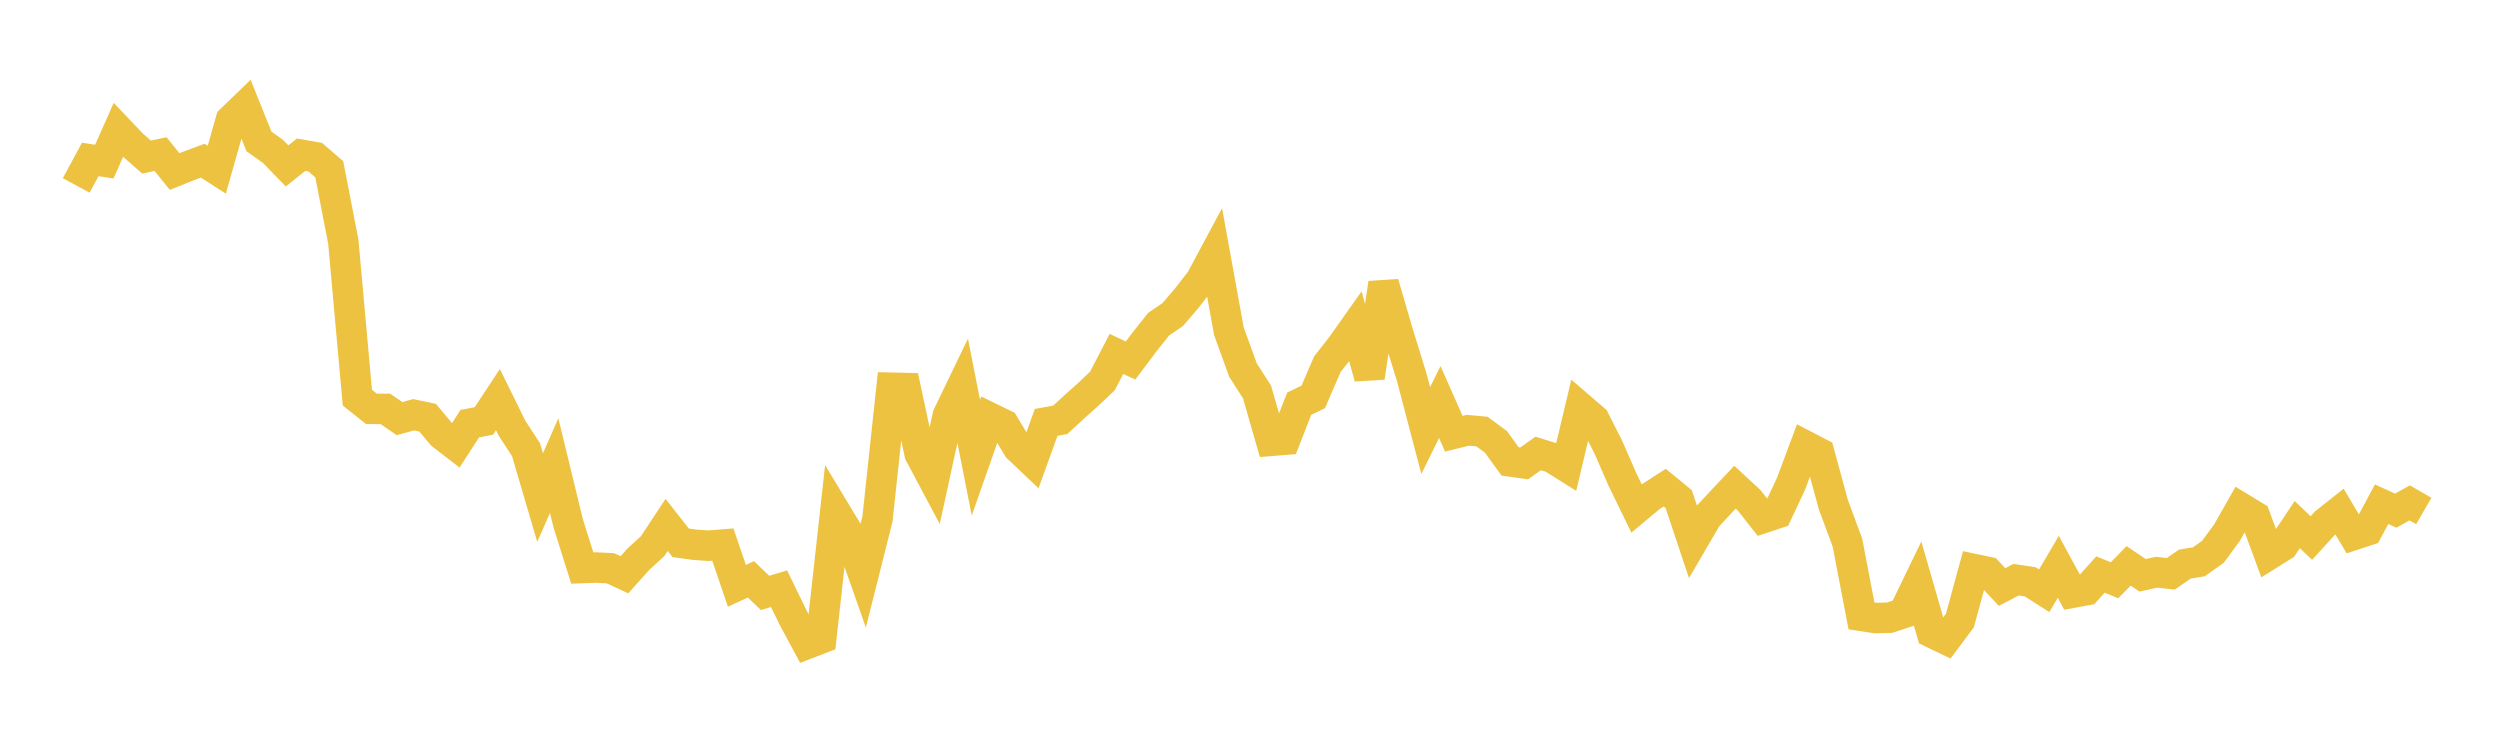 <svg width="164" height="48" xmlns="http://www.w3.org/2000/svg" xmlns:xlink="http://www.w3.org/1999/xlink"><path fill="none" stroke="rgb(237,194,64)" stroke-width="2" d="M5,12.165L5.922,10.458L6.844,10.603L7.766,8.521L8.689,9.49L9.611,10.304L10.533,10.108L11.455,11.253L12.377,10.883L13.299,10.54L14.222,11.133L15.144,7.873L16.066,6.983L16.988,9.277L17.91,9.933L18.832,10.884L19.754,10.147L20.677,10.31L21.599,11.102L22.521,15.853L23.443,26.087L24.365,26.819L25.287,26.825L26.21,27.461L27.132,27.208L28.054,27.401L28.976,28.505L29.898,29.217L30.82,27.79L31.743,27.614L32.665,26.216L33.587,28.09L34.509,29.503L35.431,32.64L36.353,30.545L37.275,34.338L38.198,37.263L39.12,37.231L40.042,37.277L40.964,37.705L41.886,36.674L42.808,35.832L43.731,34.435L44.653,35.61L45.575,35.736L46.497,35.798L47.419,35.723L48.341,38.429L49.263,38.005L50.186,38.895L51.108,38.621L52.03,40.521L52.952,42.235L53.874,41.879L54.796,33.553L55.719,35.083L56.641,37.703L57.563,34.042L58.485,25.435L59.407,25.456L60.329,29.767L61.251,31.499L62.174,27.262L63.096,25.351L64.018,30.027L64.94,27.4L65.862,27.849L66.784,29.379L67.707,30.254L68.629,27.708L69.551,27.541L70.473,26.691L71.395,25.868L72.317,24.993L73.24,23.217L74.162,23.65L75.084,22.427L76.006,21.265L76.928,20.638L77.85,19.562L78.772,18.372L79.695,16.651L80.617,21.733L81.539,24.275L82.461,25.715L83.383,28.919L84.305,28.845L85.228,26.48L86.15,26.036L87.072,23.896L87.994,22.718L88.916,21.414L89.838,24.764L90.76,18.577L91.683,21.748L92.605,24.734L93.527,28.246L94.449,26.373L95.371,28.452L96.293,28.225L97.216,28.31L98.138,28.991L99.06,30.268L99.982,30.4L100.904,29.747L101.826,30.032L102.749,30.612L103.671,26.734L104.593,27.528L105.515,29.353L106.437,31.466L107.359,33.356L108.281,32.586L109.204,31.989L110.126,32.744L111.048,35.512L111.97,33.932L112.892,32.938L113.814,31.961L114.737,32.813L115.659,33.984L116.581,33.677L117.503,31.708L118.425,29.24L119.347,29.719L120.269,33.107L121.192,35.596L122.114,40.403L123.036,40.542L123.958,40.521L124.88,40.215L125.802,38.308L126.725,41.501L127.647,41.943L128.569,40.706L129.491,37.33L130.413,37.524L131.335,38.509L132.257,38.029L133.18,38.167L134.102,38.754L135.024,37.184L135.946,38.884L136.868,38.716L137.79,37.688L138.713,38.066L139.635,37.121L140.557,37.741L141.479,37.536L142.401,37.643L143.323,37.006L144.246,36.853L145.168,36.201L146.09,34.944L147.012,33.319L147.934,33.879L148.856,36.375L149.778,35.798L150.701,34.413L151.623,35.296L152.545,34.285L153.467,33.554L154.389,35.1L155.311,34.797L156.234,33.077L157.156,33.499L158.078,32.99L159,33.522"></path></svg>
